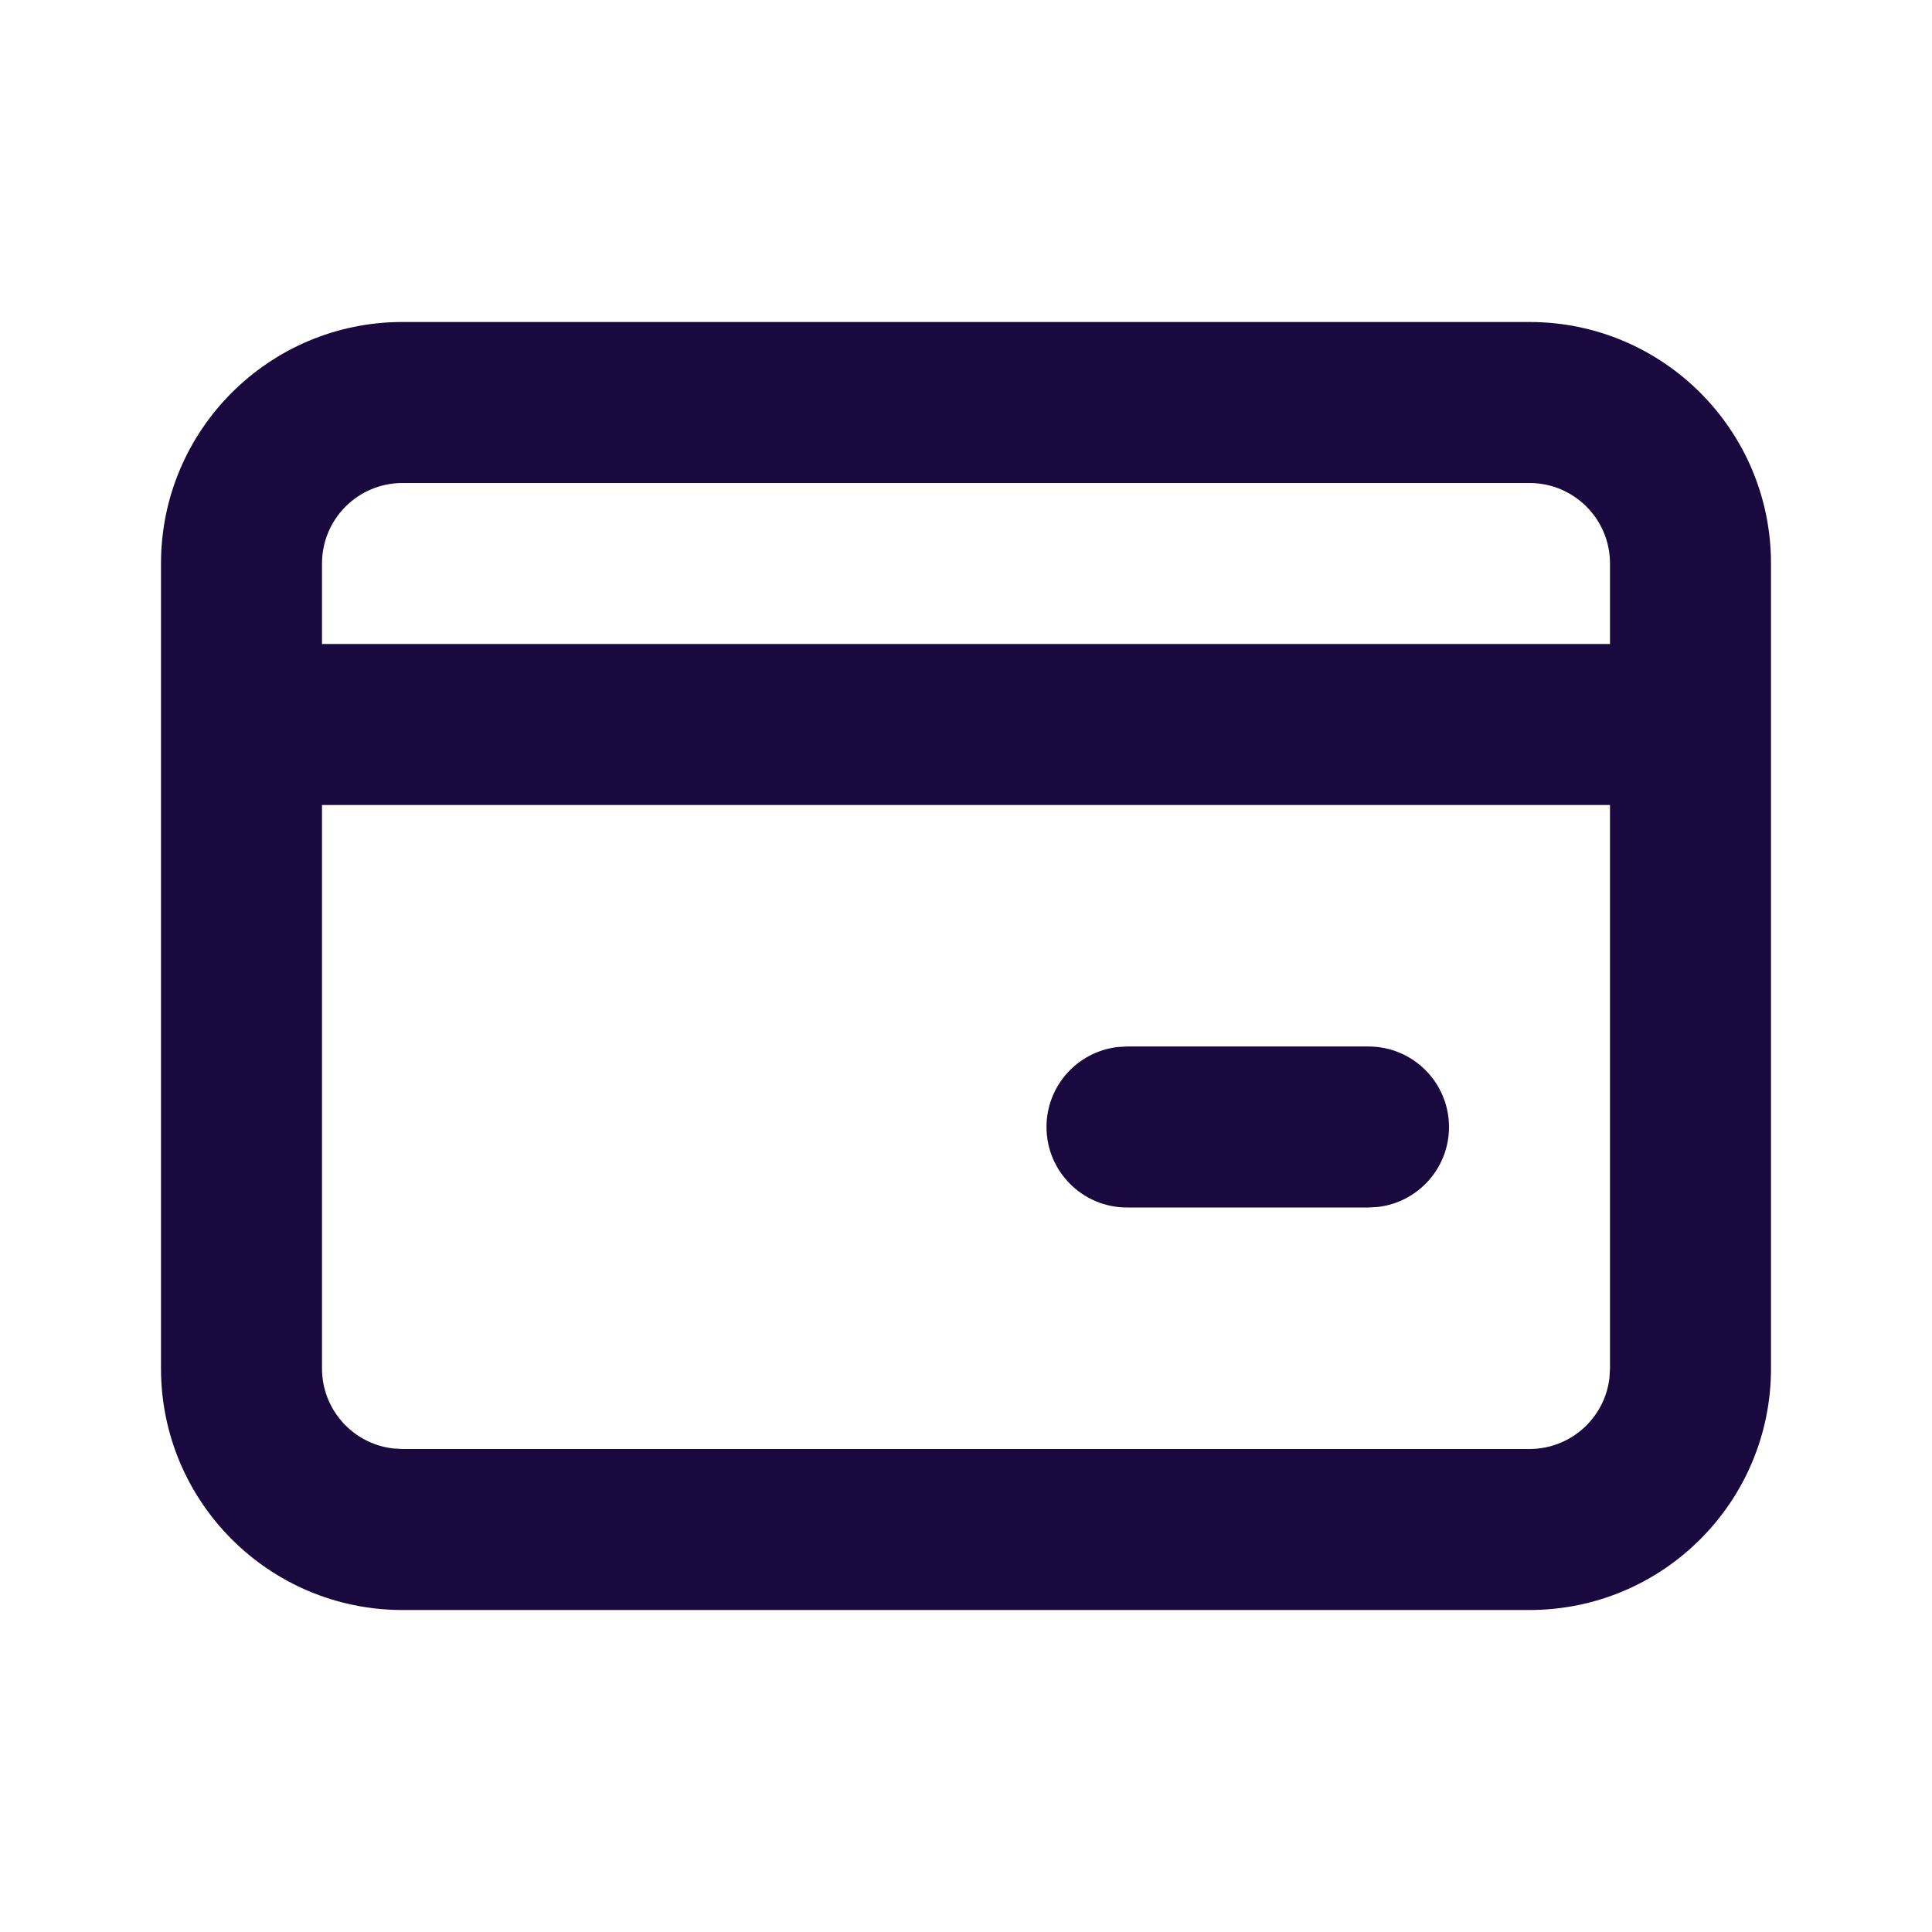<?xml version="1.0" encoding="UTF-8"?> <svg xmlns="http://www.w3.org/2000/svg" width="500" height="500" viewBox="0 0 500 500" fill="none"><g clip-path="url(#clip0_2794_786)"><path d="M395.833 83.333C430.352 83.333 458.333 111.316 458.333 145.833V354.167C458.333 388.685 430.352 416.667 395.833 416.667H104.167C69.649 416.667 41.666 388.685 41.666 354.167V145.833C41.666 111.316 69.649 83.333 104.167 83.333H395.833ZM416.666 208.333H83.333V354.167C83.333 364.851 91.376 373.656 101.737 374.86L104.167 375H395.833C406.518 375 415.323 366.958 416.526 356.596L416.666 354.167V208.333ZM354.166 270.833C365.673 270.833 375 280.16 375 291.667C375 302.351 366.958 311.156 356.596 312.36L354.166 312.5H291.666C280.16 312.5 270.833 303.173 270.833 291.667C270.833 280.982 278.875 272.177 289.237 270.973L291.666 270.833H354.166ZM395.833 125H104.167C92.661 125 83.333 134.327 83.333 145.833V166.667H416.666V145.833C416.666 134.327 407.339 125 395.833 125Z" fill="#1A093F"></path></g><defs><clipPath id="clip0_2794_786"><rect width="500" height="500" fill="white"></rect></clipPath></defs></svg> 